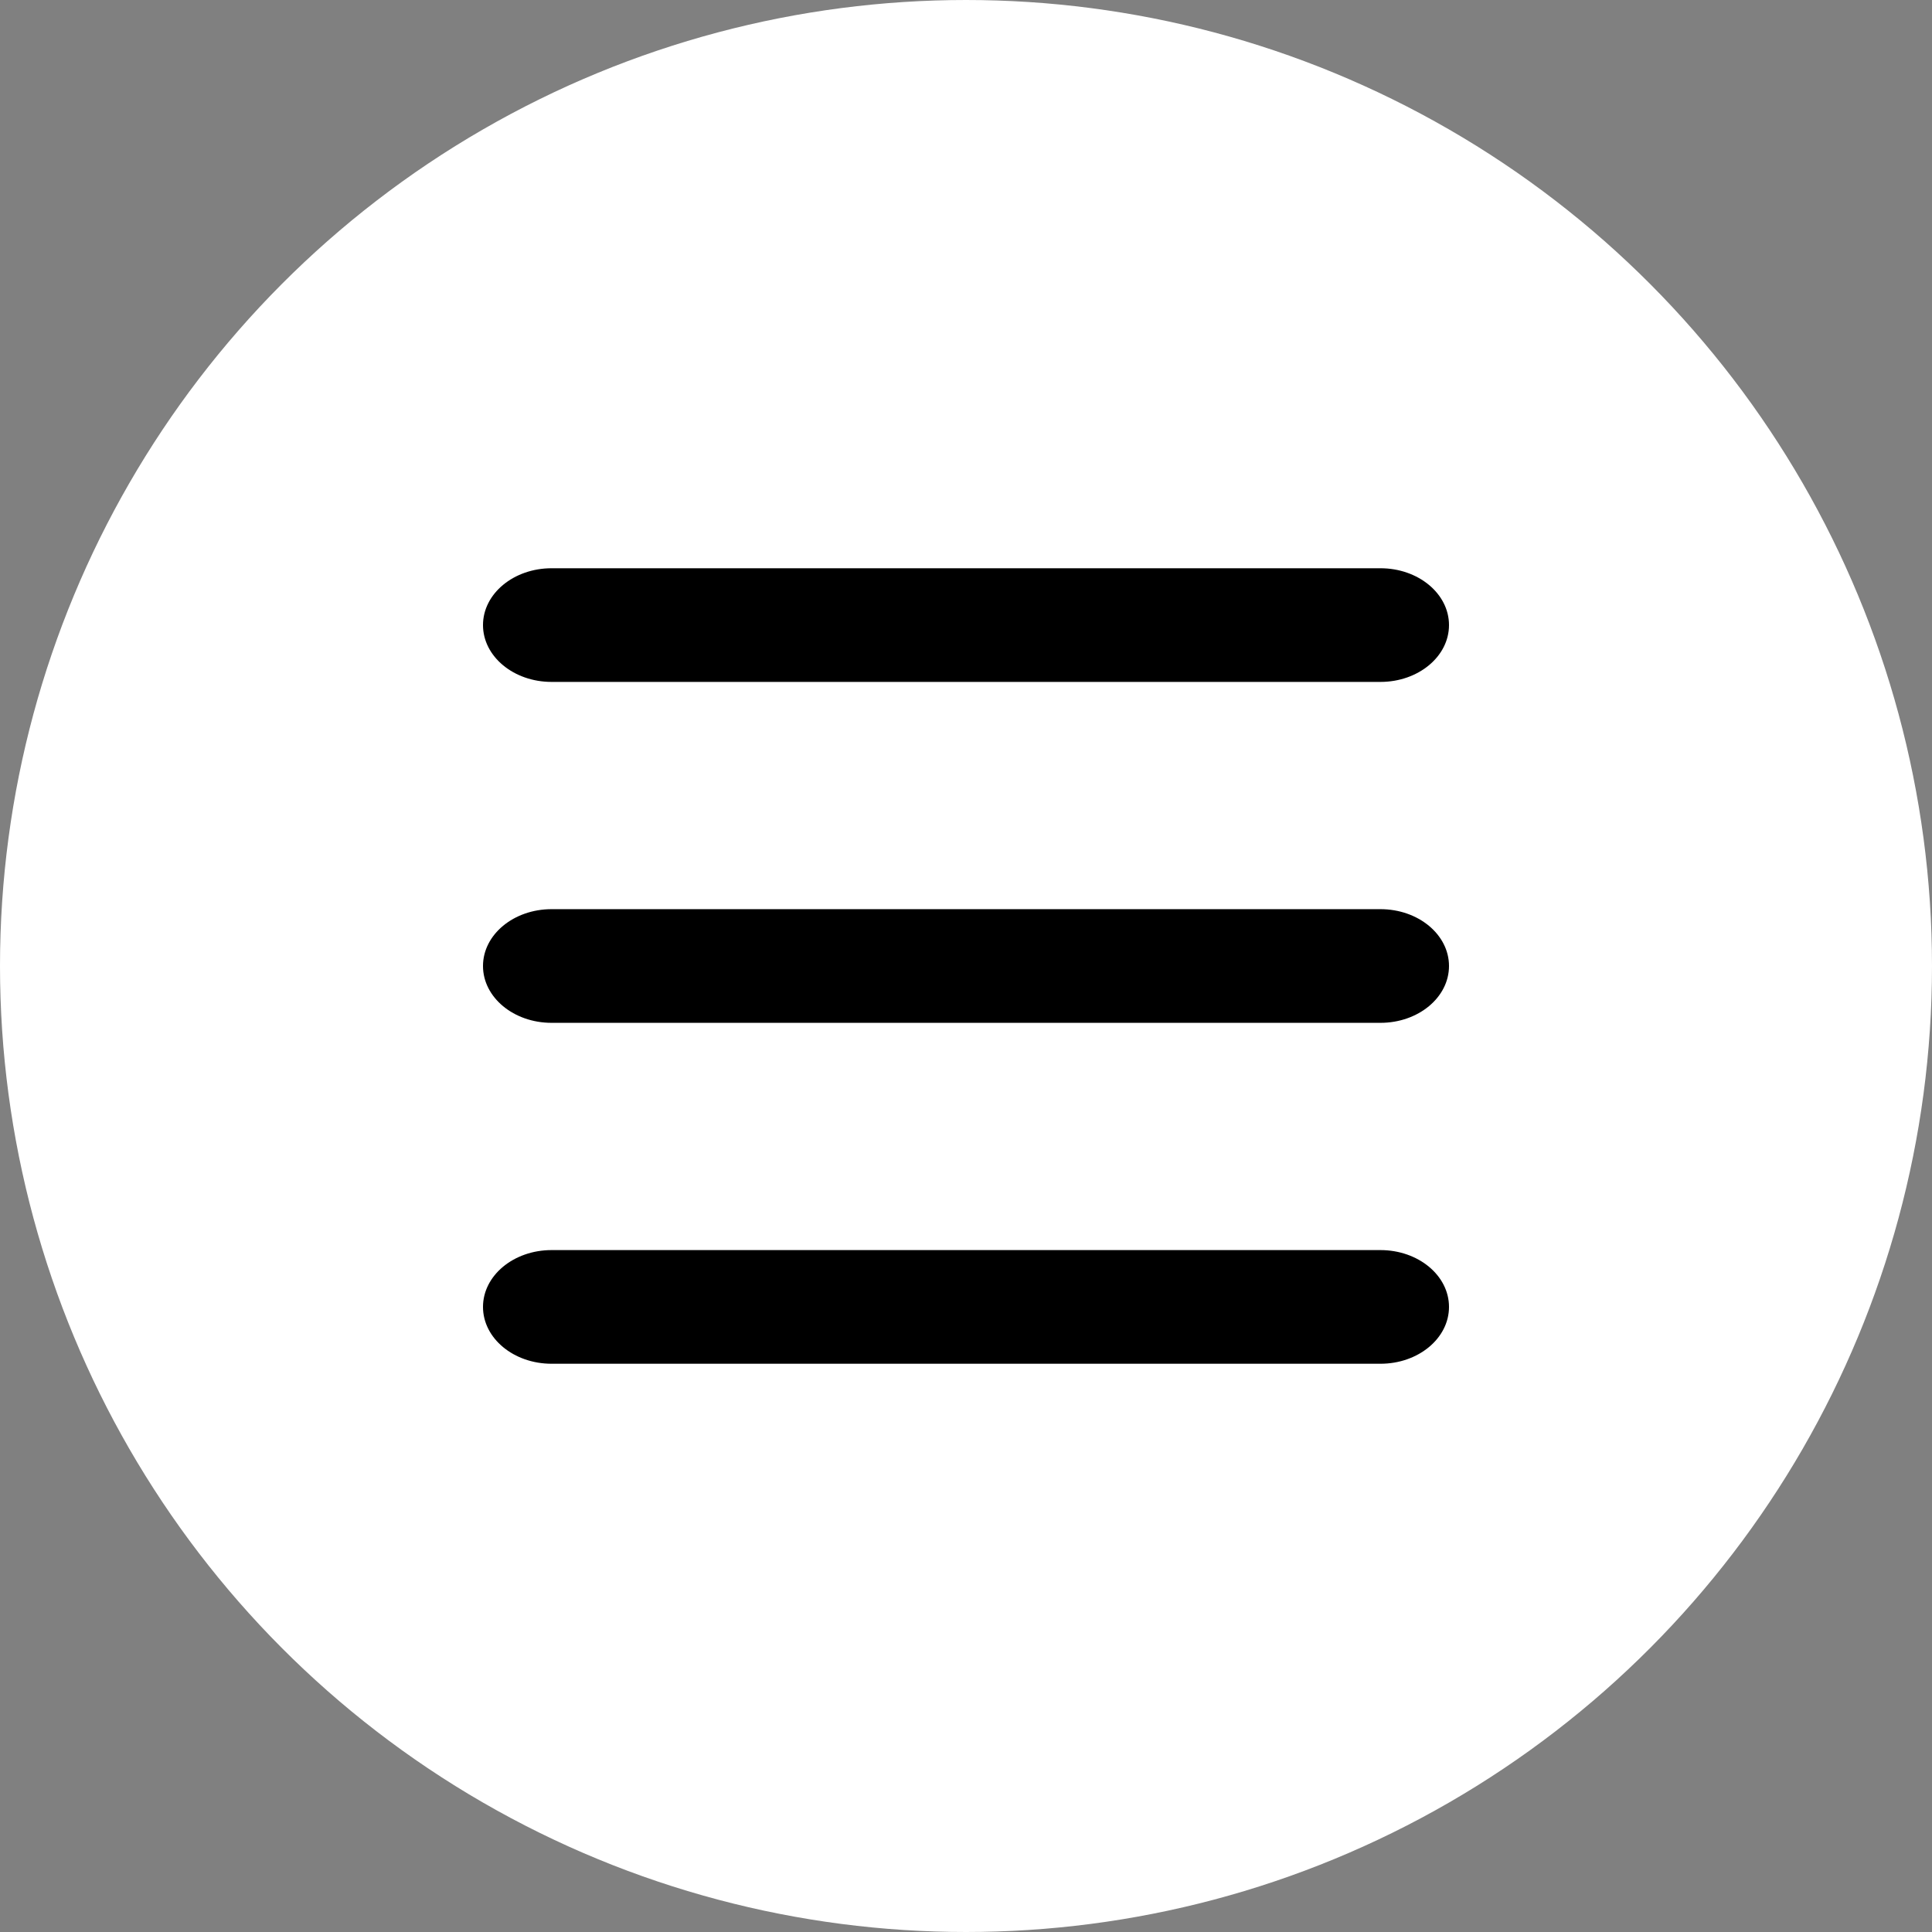 <?xml version="1.0" encoding="UTF-8"?> <svg xmlns="http://www.w3.org/2000/svg" width="24" height="24" viewBox="0 0 24 24" fill="none"><rect x="0" y="0" width="24" height="24" fill="#808080" stroke="none"/><circle cx="12" cy="12" r="11.5" fill="white" stroke="white"></circle><path d="M6.852 8.471H17.148C17.619 8.471 18 8.155 18 7.765C18 7.375 17.619 7.059 17.148 7.059H6.852C6.381 7.059 6 7.375 6 7.765C6 8.155 6.381 8.471 6.852 8.471H6.852Z" fill="black"></path><path d="M6.852 16.941H17.148C17.619 16.941 18 16.625 18 16.235C18 15.845 17.619 15.529 17.148 15.529H6.852C6.381 15.529 6 15.845 6 16.235C6 16.625 6.381 16.941 6.852 16.941H6.852Z" fill="black"></path><path d="M6.852 12.706H17.148C17.619 12.706 18 12.39 18 12C18 11.61 17.619 11.294 17.148 11.294H6.852C6.381 11.294 6 11.61 6 12C6 12.39 6.381 12.706 6.852 12.706H6.852Z" fill="black"></path></svg> 
